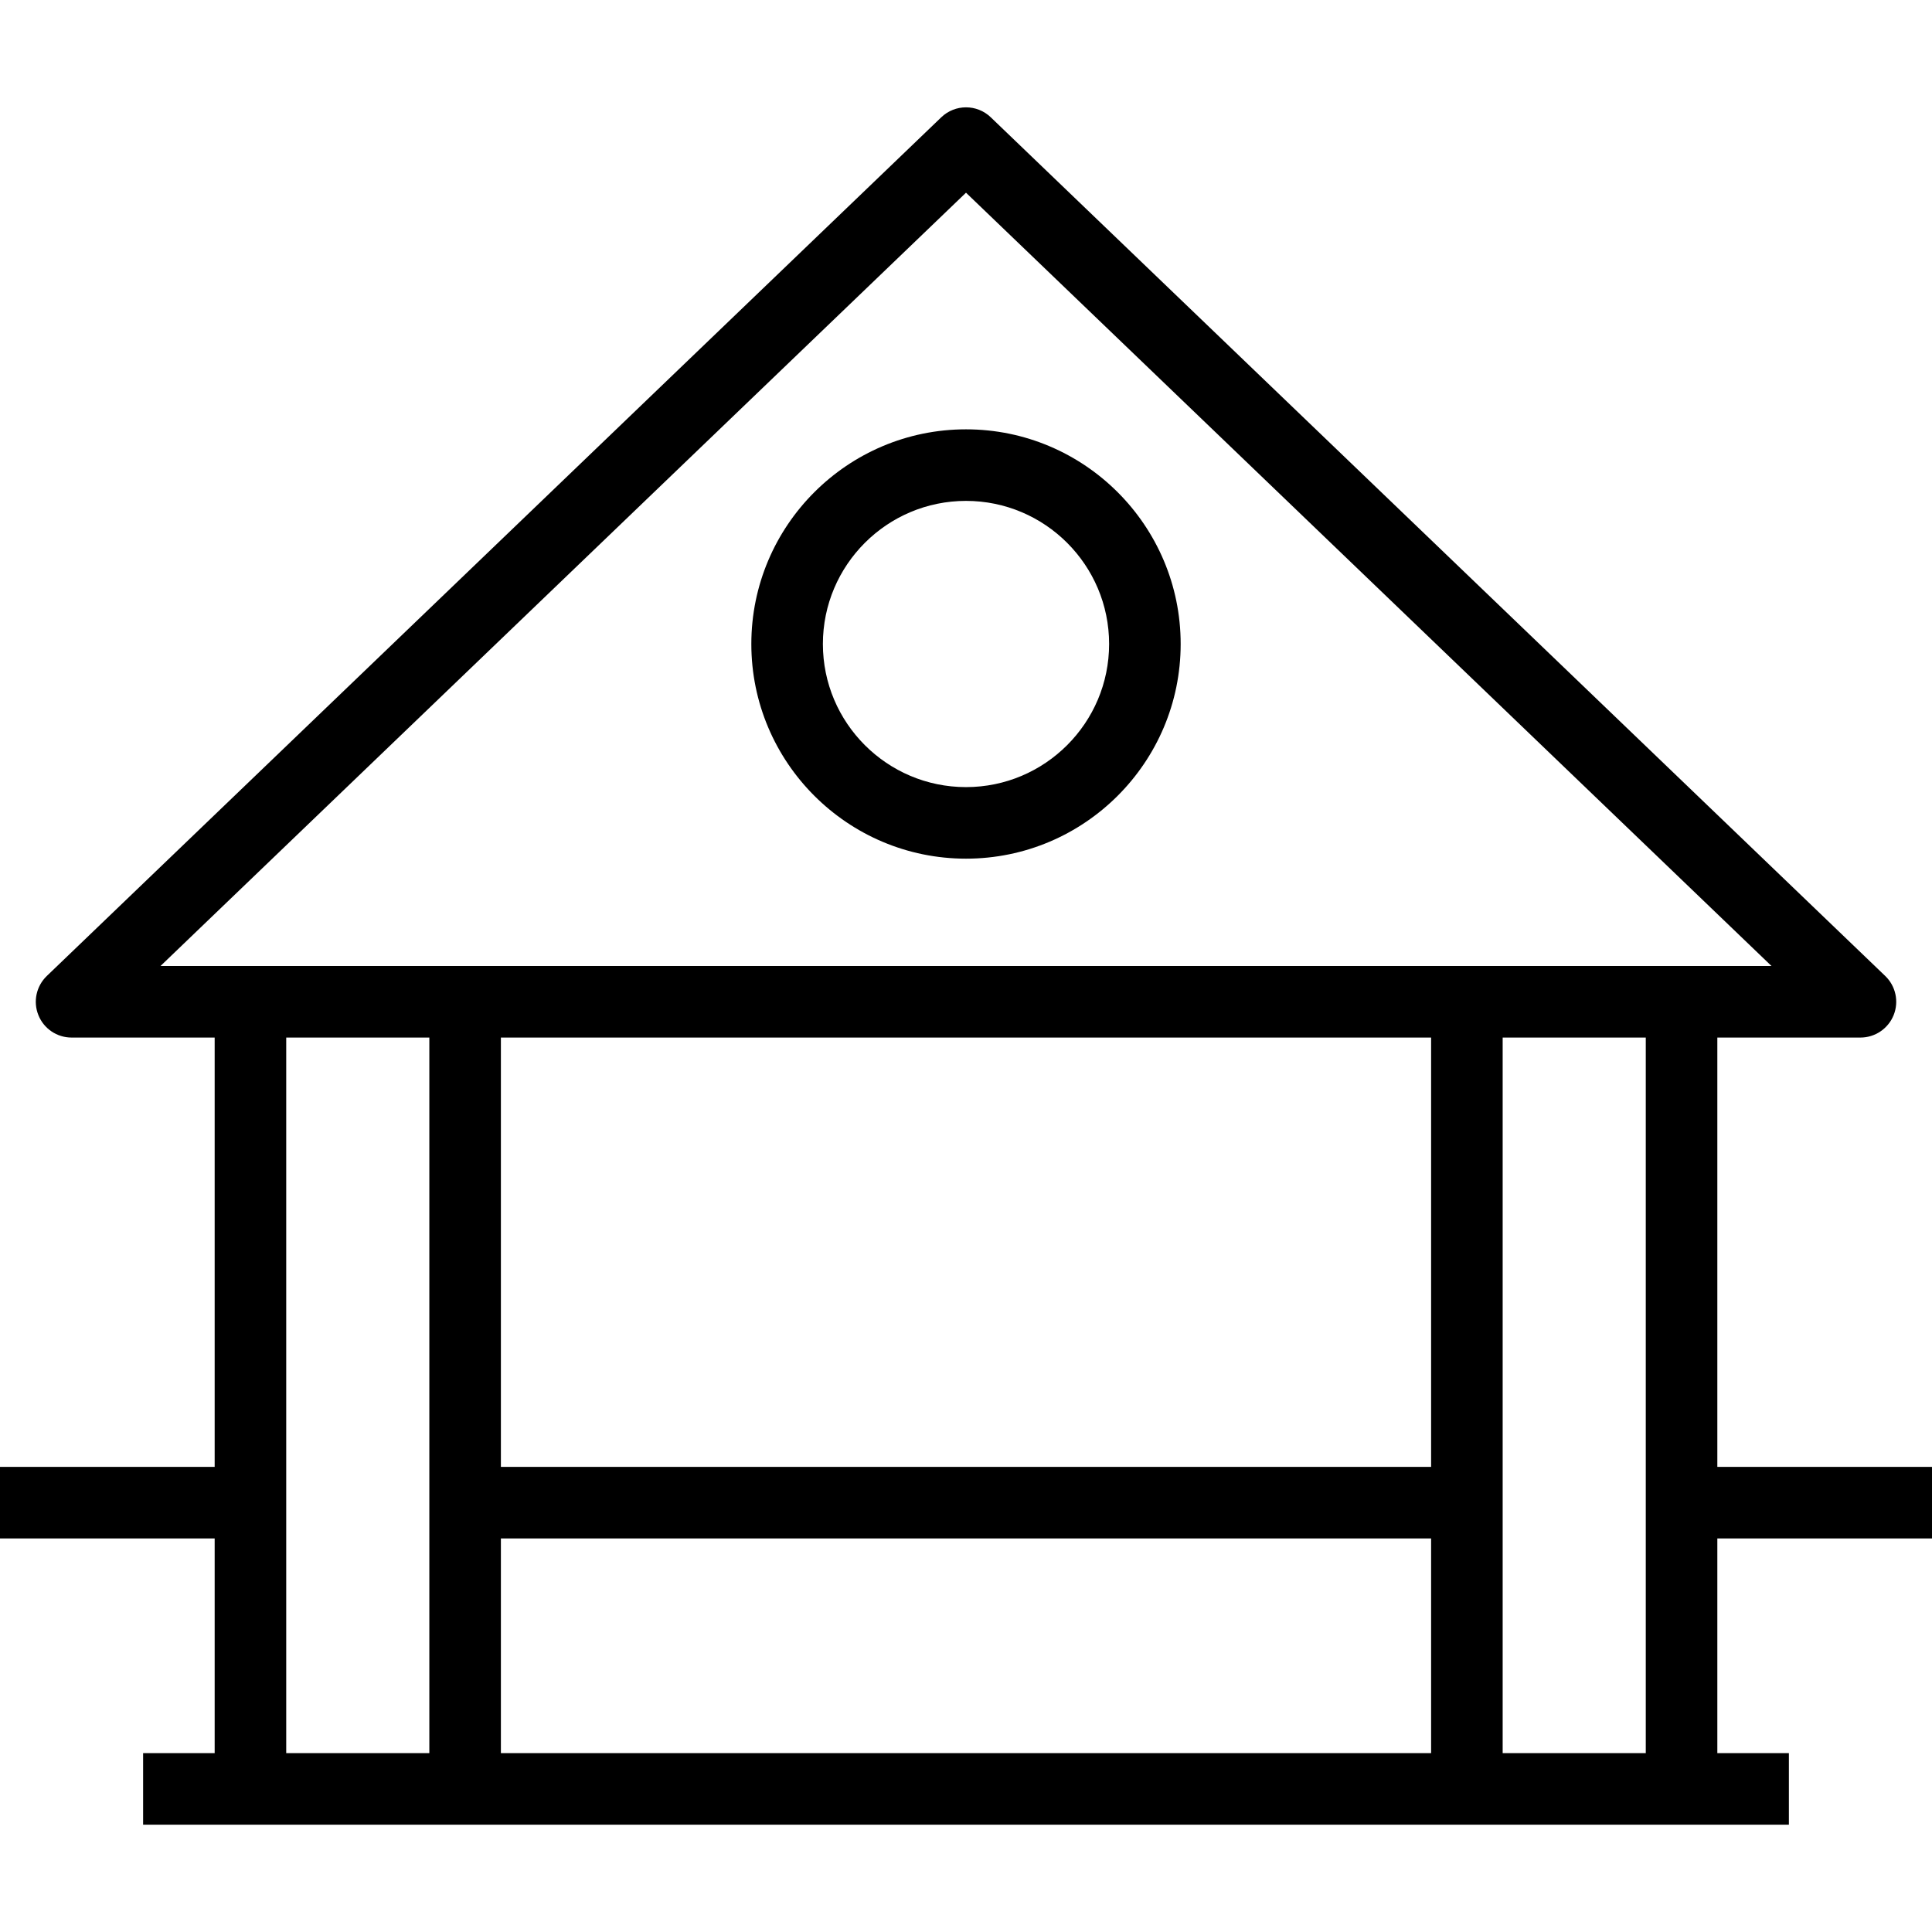 <?xml version="1.0" encoding="iso-8859-1"?>
<!-- Uploaded to: SVG Repo, www.svgrepo.com, Generator: SVG Repo Mixer Tools -->
<svg fill="#000000" height="800px" width="800px" version="1.1" id="Capa_1" xmlns="http://www.w3.org/2000/svg" xmlns:xlink="http://www.w3.org/1999/xlink" 
	 viewBox="0 0 54 54" xml:space="preserve">
<g>
	<g>
		<path d="M27,24c3.309,0,6-2.691,6-6s-2.691-6-6-6s-6,2.691-6,6S23.691,24,27,24z M27,14c2.206,0,4,1.794,4,4s-1.794,4-4,4
			s-4-1.794-4-4S24.794,14,27,14z"/>
		<path d="M54,43v-2h-6V29h4c0.408,0,0.775-0.248,0.928-0.627c0.152-0.378,0.059-0.812-0.235-1.094l-25-24
			c-0.387-0.372-0.998-0.372-1.385,0l-25,24c-0.294,0.283-0.388,0.716-0.235,1.094C1.224,28.752,1.592,29,2,29h4v12H0v2h6v6H4v2h3h6
			h28h6h3v-2h-2v-6H54z M27,5.386L49.514,27H47h-6H13H7H4.486L27,5.386z M14,43h26v6H14V43z M40,41H14V29h26V41z M8,49v-6v-2V29h4
			v20H8z M46,49h-4V29h4v12v2V49z"/>
	</g>
</g>
</svg>